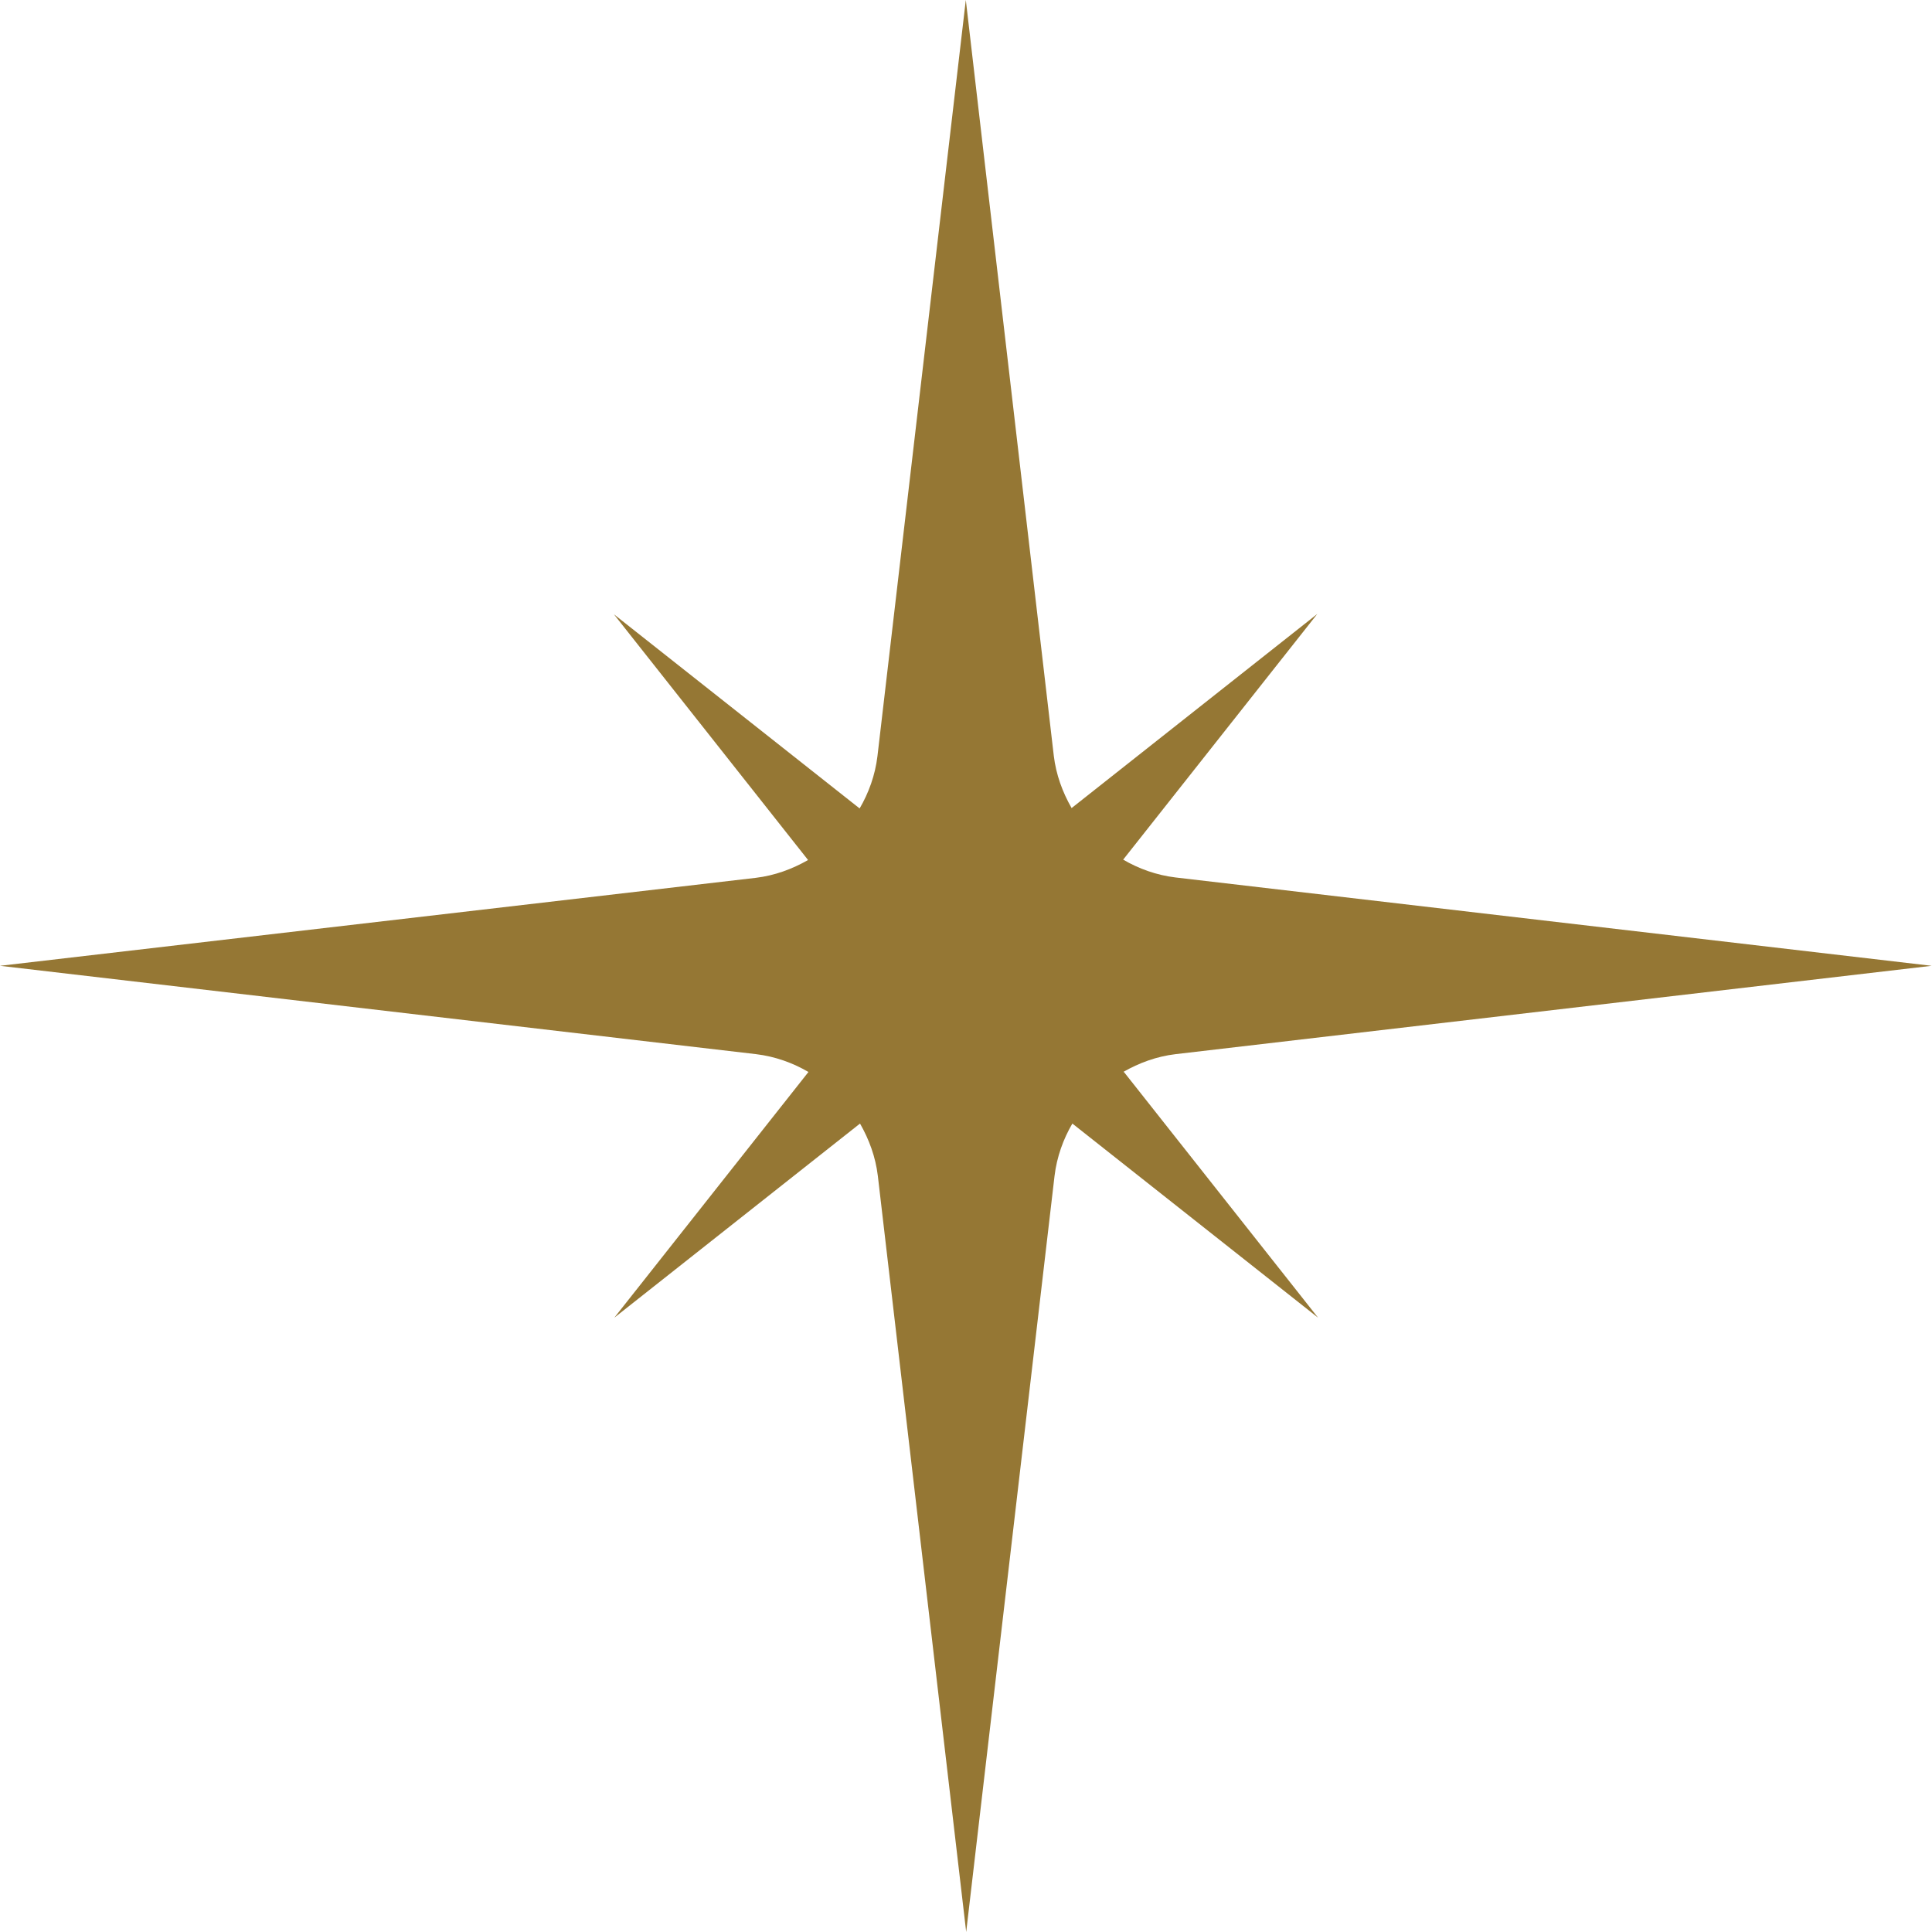 <?xml version="1.0" encoding="UTF-8"?>
<svg xmlns="http://www.w3.org/2000/svg" id="Laag_2" viewBox="0 0 50.95 50.95">
  <defs>
    <style>.cls-1{fill:#957734;}</style>
  </defs>
  <g id="Laag_1-2">
    <path class="cls-1" d="m29.62,28.27c.42-.24.88-.41,1.38-.47l19.94-2.33-19.94-2.33c-.5-.06-.97-.23-1.38-.47l5.12-6.48-6.48,5.12c-.24-.42-.41-.88-.47-1.38L25.47,0l-2.33,19.94c-.06.5-.23.97-.47,1.38l-6.48-5.12,5.12,6.48c-.42.24-.88.41-1.38.47L0,25.47l19.94,2.33c.5.06.97.23,1.38.47l-5.12,6.48,6.48-5.12c.24.42.41.88.47,1.38l2.33,19.94,2.33-19.94c.06-.5.23-.97.47-1.38l6.48,5.12-5.12-6.48Z"></path>
  </g>
</svg>
